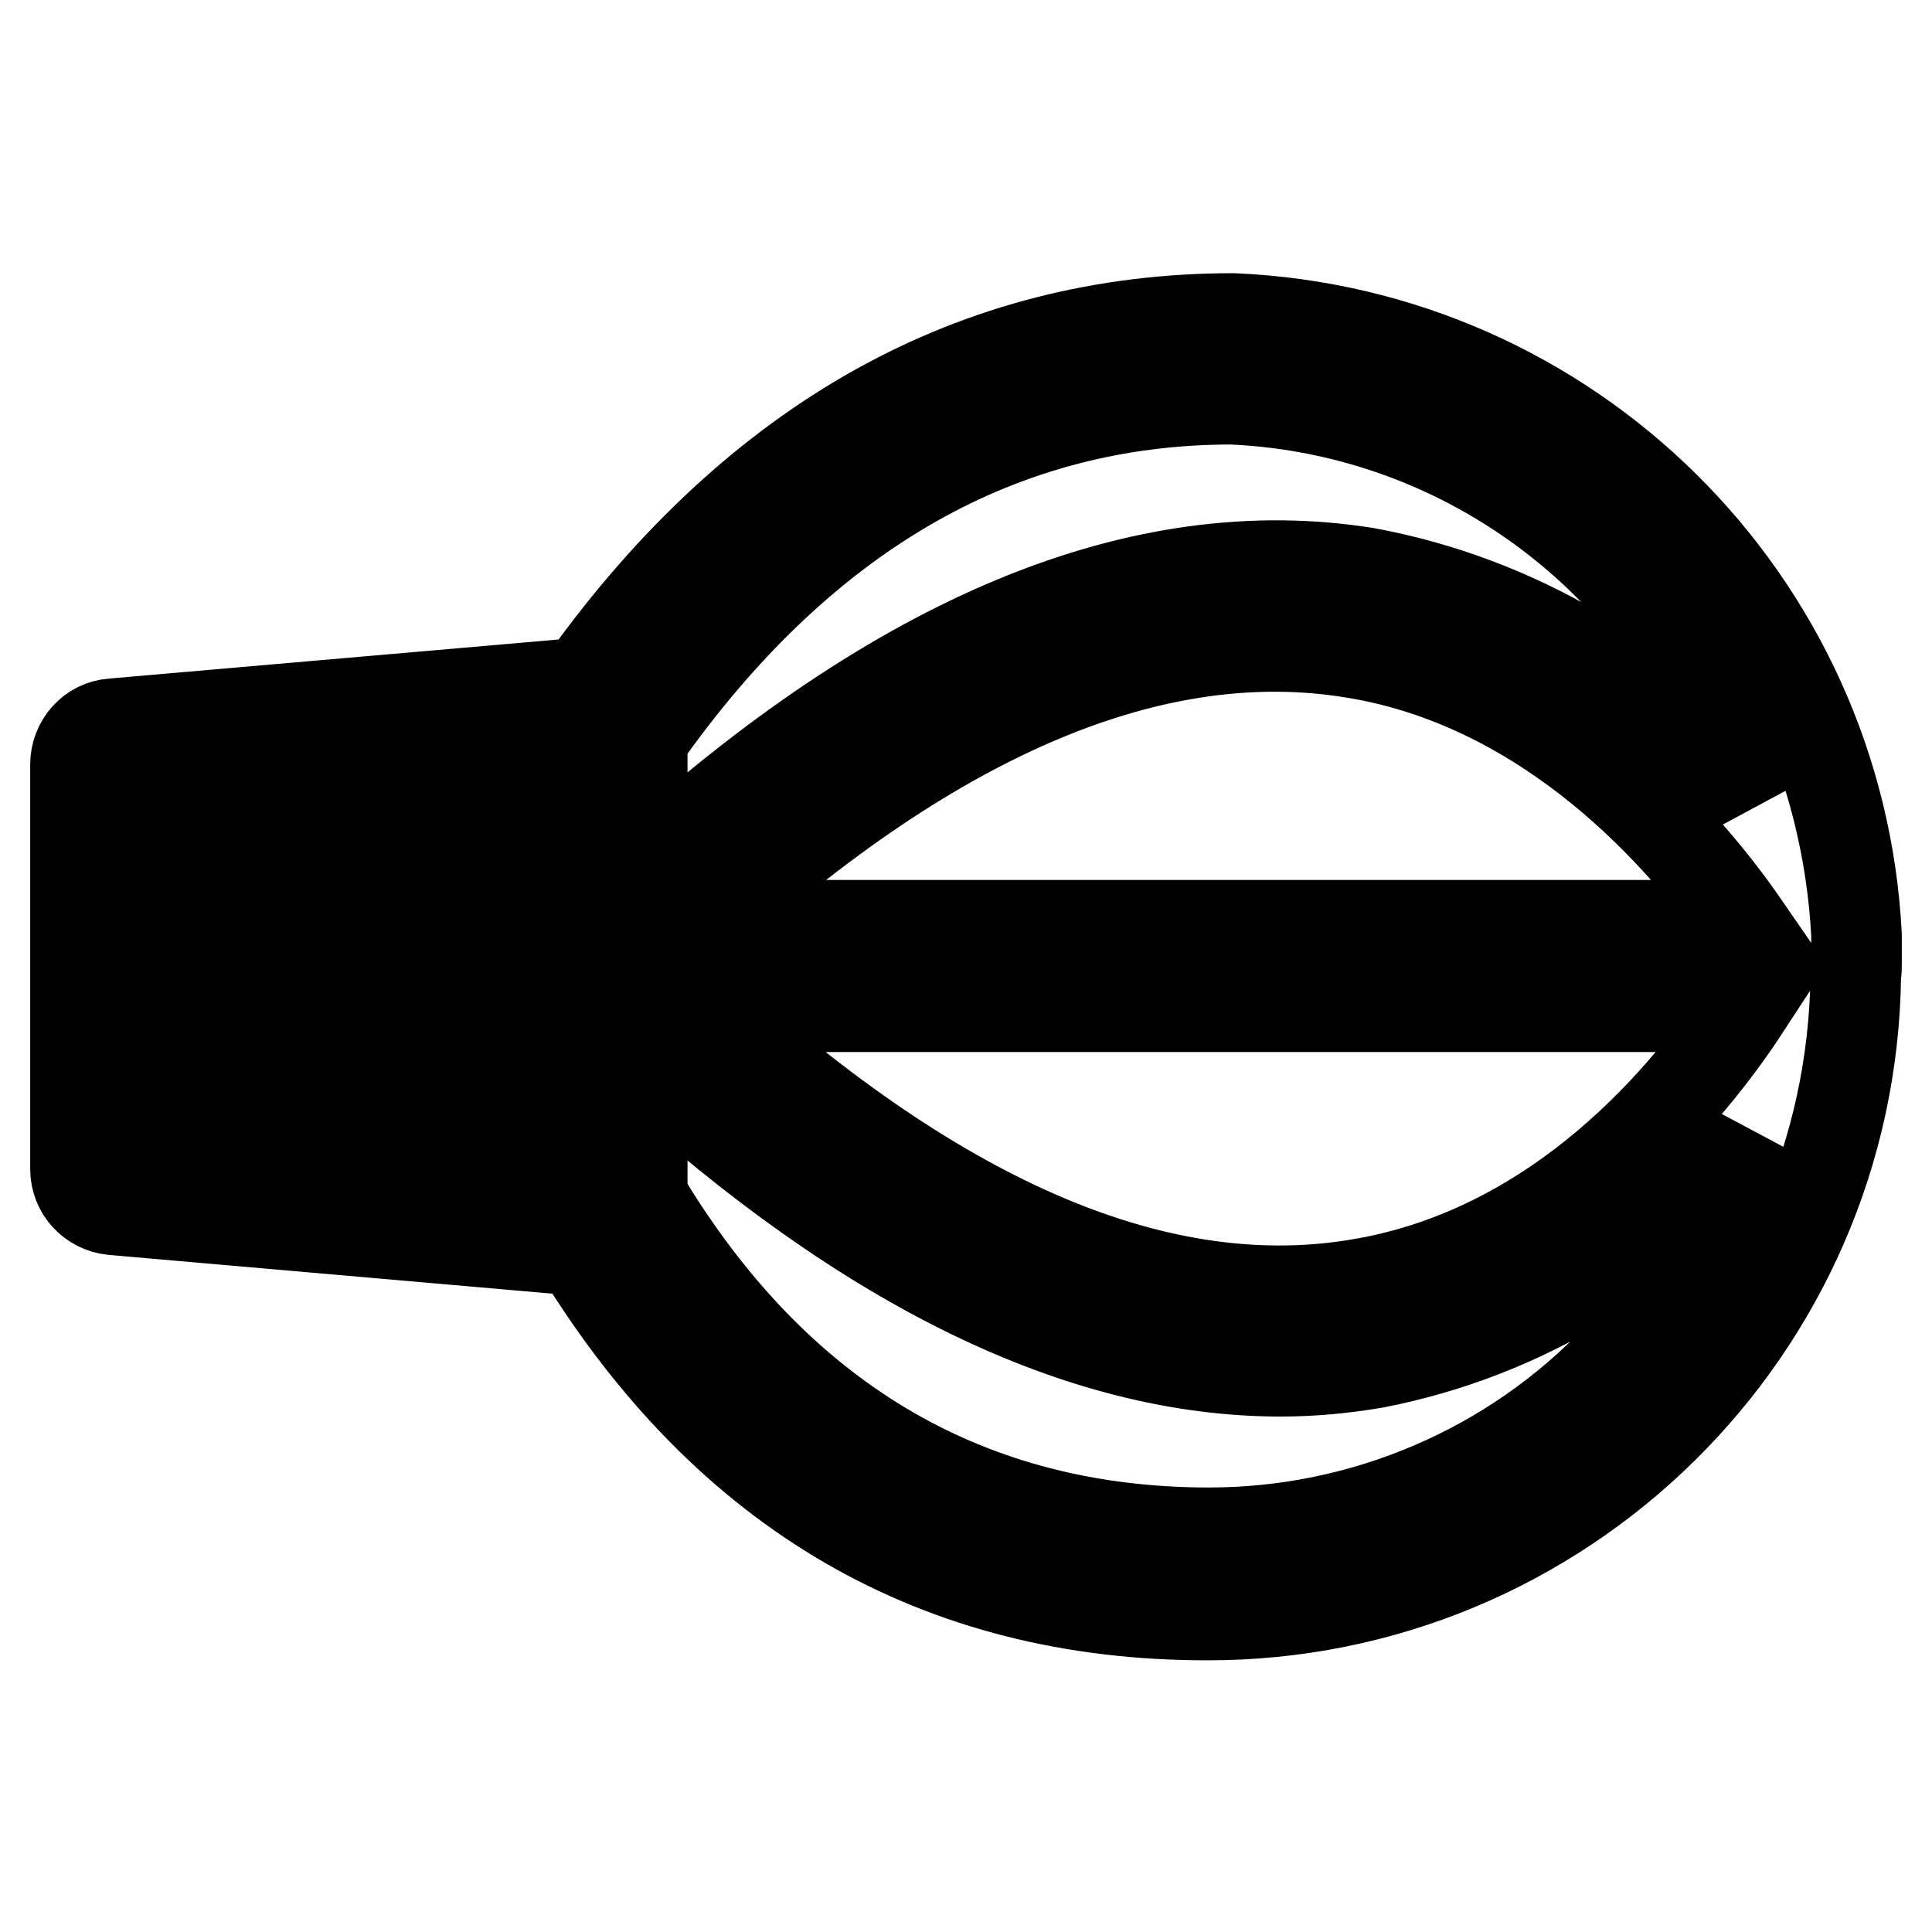 <?xml version="1.0" encoding="utf-8"?>
<!-- Svg Vector Icons : http://www.onlinewebfonts.com/icon -->
<!DOCTYPE svg PUBLIC "-//W3C//DTD SVG 1.1//EN" "http://www.w3.org/Graphics/SVG/1.1/DTD/svg11.dtd">
<svg version="1.1" xmlns="http://www.w3.org/2000/svg" xmlns:xlink="http://www.w3.org/1999/xlink" x="0px" y="0px" viewBox="0 0 256 256" enable-background="new 0 0 256 256" xml:space="preserve">
<g> <path stroke-width="12" fill-opacity="0" stroke="#000000"  d="M246,127.7v-0.5v-3.3c-2.3-44.5-38.1-79.8-82.6-81.7c-34.1,0-63,16.1-85.8,47.8L77,90.5l-62.1,5.4 c-2.8,0.2-4.9,2.6-4.9,5.4v53.6c0,2.8,2.1,5.1,4.9,5.4l61.8,5.4c19.7,32.2,47.7,48.3,83.2,48.3c47,0.1,85.4-37.7,86-84.7 C246,128.6,246,128.1,246,127.7z M63.6,102.5l10.7-0.9v52.7l-10.7-0.9V102.5z M52.9,152.6l-10.7-0.9v-47.4l10.7-0.9V152.6 L52.9,152.6z M93.1,122.6c31-28.2,60-40.4,86.2-36.1c26.2,4.2,44,24.8,51.8,36.1H93.1L93.1,122.6z M231.3,133.4 c-7.5,11.5-24.5,32.2-50.9,36.7c-26.4,4.6-55.6-7.8-87.3-36.7H231.3z M163.2,52.9c31.8,1.4,59.3,22.7,68.7,53.1 C219,90.3,201,79.6,181.1,75.9c-29.8-4.8-62,8.5-96,39.6V97.8l1.1-1.4C107,67.6,132.9,52.9,163.2,52.9L163.2,52.9z M20.7,106.1 l10.7-0.9v45.5l-10.7-0.9V106.1z M214.5,179.8c-14.1,14.9-33.8,23.3-54.3,23.3c-31.5,0-56.5-14.5-74.1-42.9l-1-1.8v-17.8 c29.8,27.3,58.2,41.1,84.6,41.1c4.2,0,8.4-0.4,12.5-1.1c19.5-3.8,37-14.4,49.4-29.9C228.2,161.5,222.4,171.5,214.5,179.8z"/></g>
</svg>